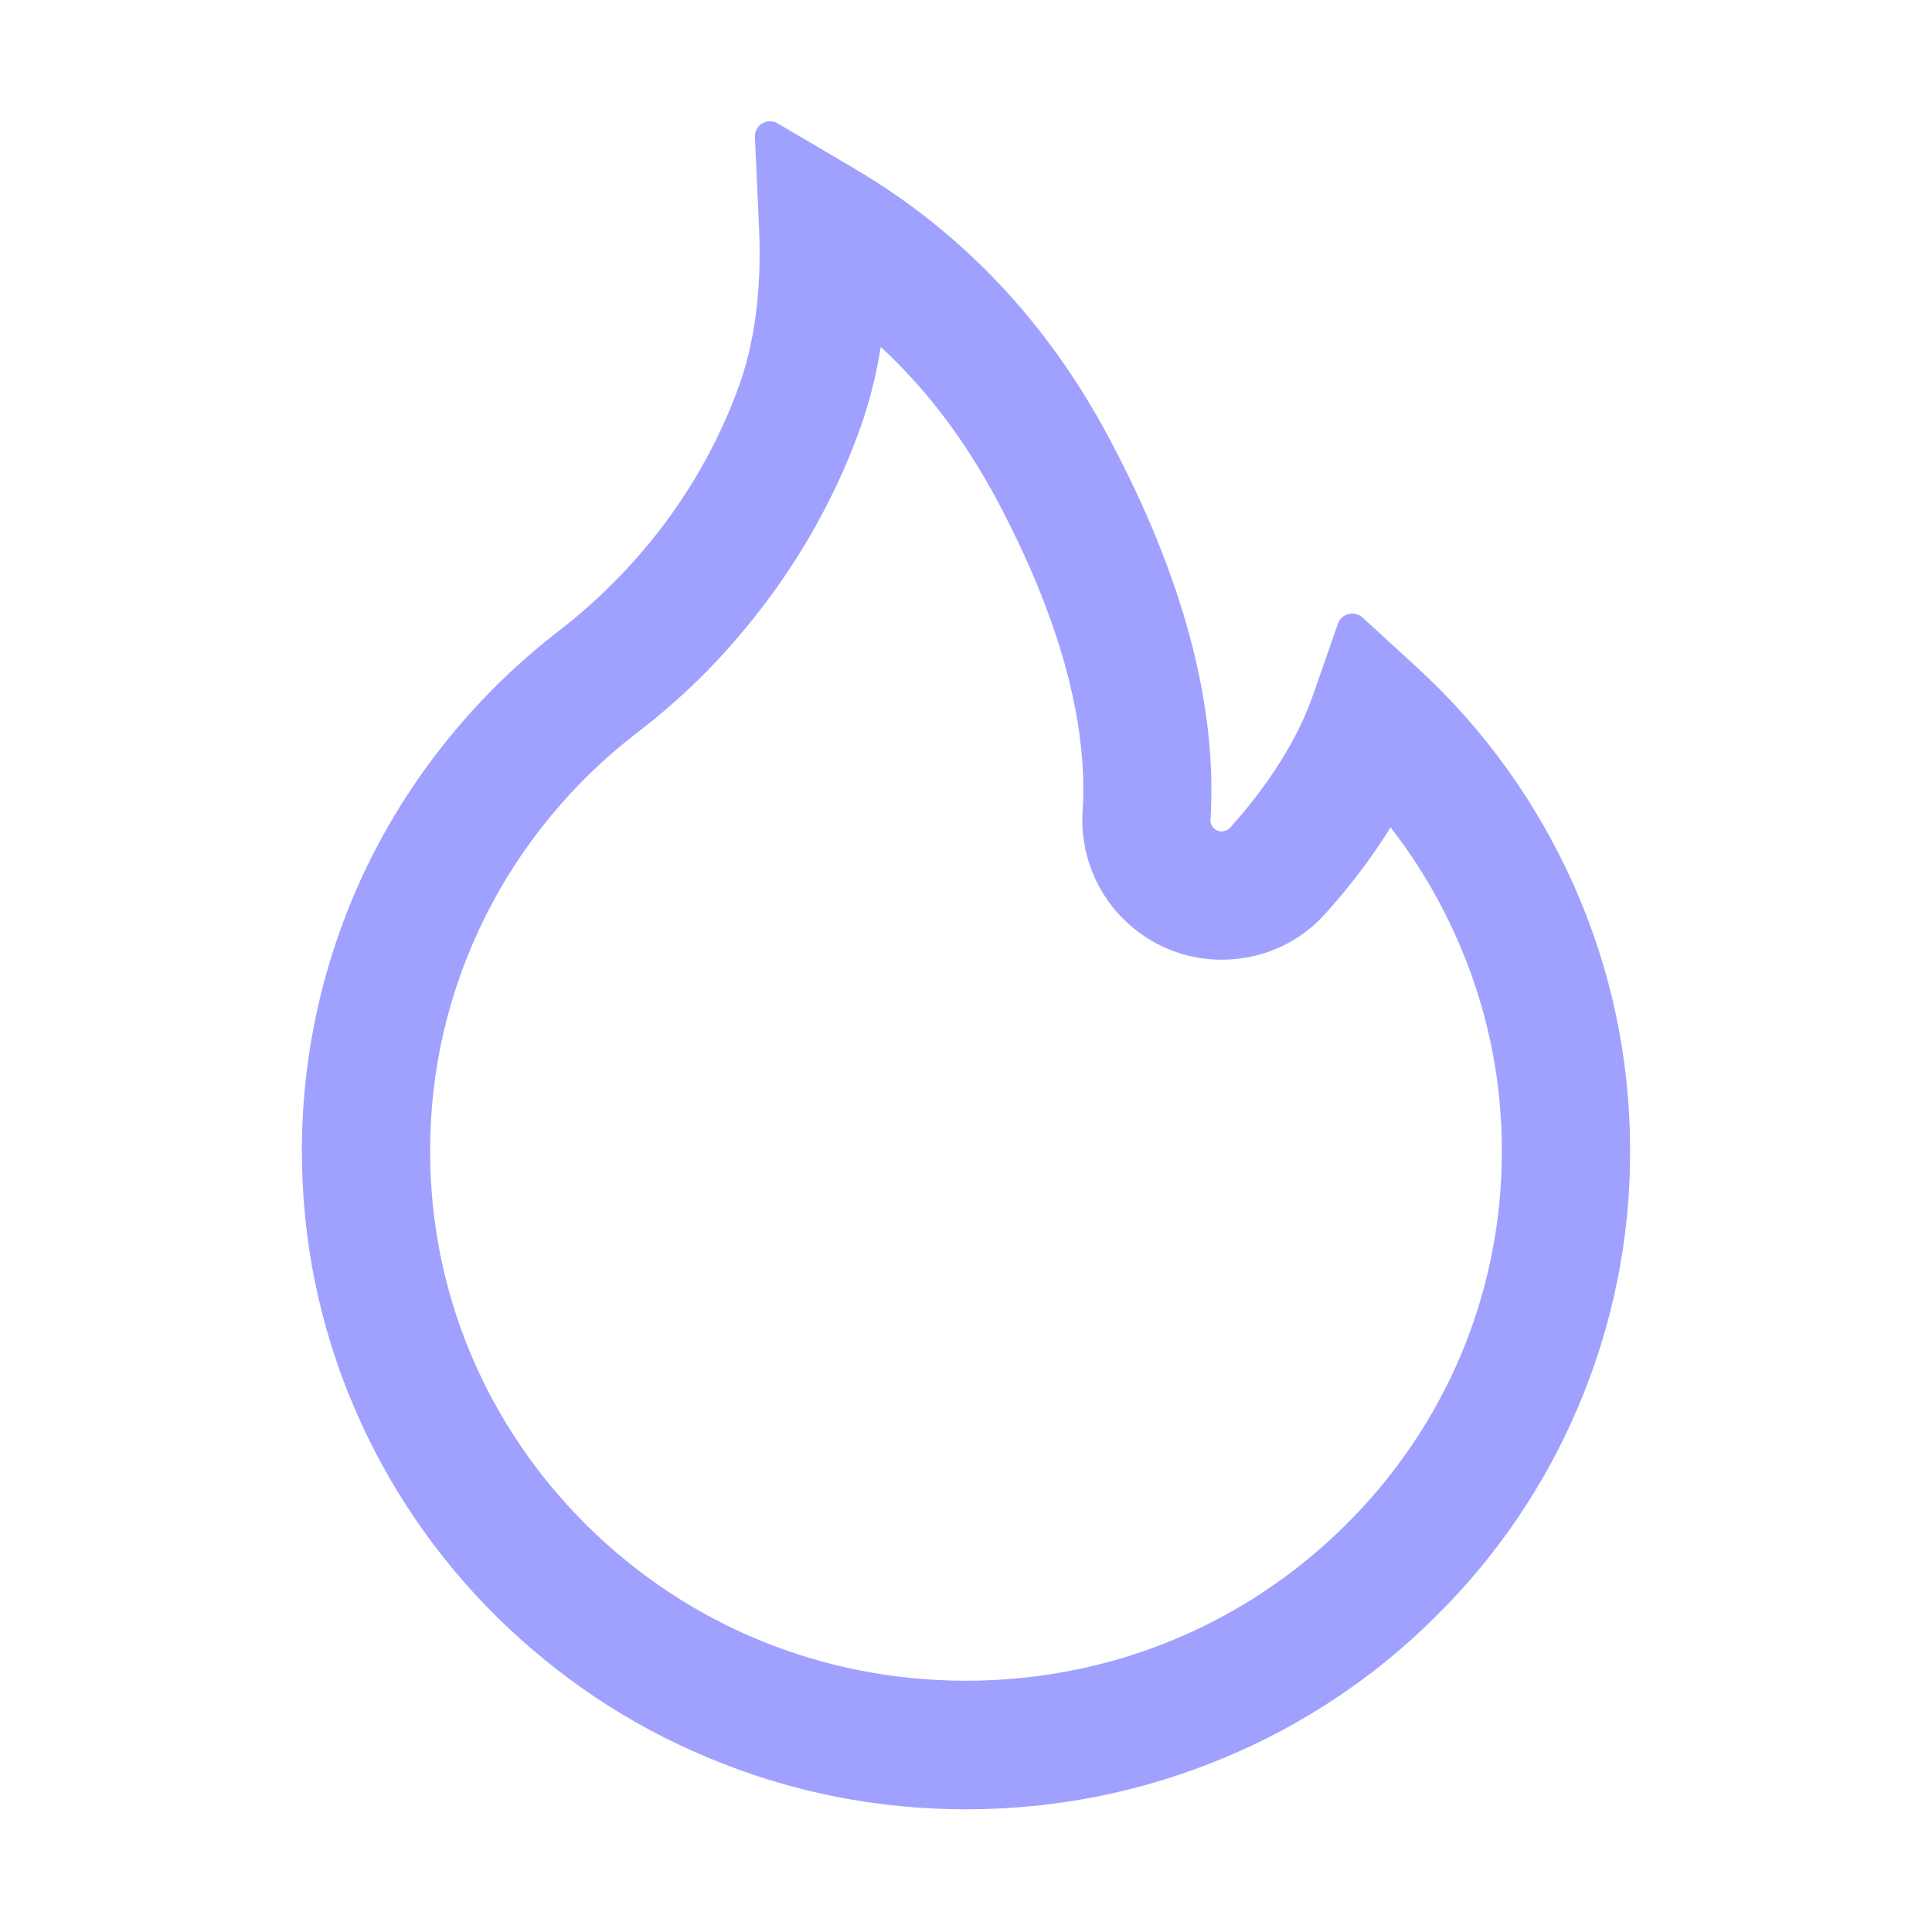 <svg width="16" height="16" viewBox="0 0 16 16" fill="none" xmlns="http://www.w3.org/2000/svg">
<path d="M13.033 7.33C12.729 6.648 12.289 6.035 11.738 5.53L11.283 5.113C11.267 5.099 11.249 5.09 11.229 5.085C11.209 5.08 11.188 5.08 11.168 5.085C11.148 5.09 11.129 5.1 11.114 5.114C11.098 5.128 11.087 5.145 11.08 5.165L10.877 5.748C10.75 6.113 10.517 6.487 10.188 6.854C10.166 6.877 10.141 6.884 10.123 6.885C10.106 6.887 10.08 6.884 10.056 6.862C10.034 6.843 10.023 6.815 10.025 6.787C10.083 5.846 9.802 4.785 9.186 3.63C8.677 2.671 7.969 1.923 7.084 1.401L6.439 1.021C6.355 0.971 6.247 1.037 6.252 1.135L6.286 1.885C6.309 2.398 6.25 2.851 6.109 3.227C5.938 3.688 5.691 4.116 5.375 4.501C5.155 4.768 4.906 5.01 4.633 5.221C3.974 5.728 3.438 6.377 3.066 7.12C2.694 7.869 2.5 8.694 2.5 9.53C2.5 10.268 2.645 10.982 2.933 11.655C3.21 12.304 3.611 12.892 4.112 13.388C4.619 13.888 5.206 14.282 5.861 14.555C6.539 14.84 7.258 14.984 8 14.984C8.742 14.984 9.461 14.84 10.139 14.557C10.792 14.285 11.386 13.889 11.887 13.39C12.394 12.89 12.791 12.305 13.067 11.657C13.354 10.985 13.502 10.262 13.5 9.532C13.5 8.77 13.344 8.029 13.033 7.33ZM11.141 12.632C10.302 13.463 9.188 13.919 8 13.919C6.812 13.919 5.698 13.463 4.859 12.632C4.023 11.802 3.562 10.702 3.562 9.532C3.562 8.852 3.716 8.201 4.017 7.595C4.311 7.002 4.748 6.473 5.28 6.065C5.619 5.806 5.926 5.508 6.195 5.177C6.586 4.701 6.892 4.17 7.105 3.599C7.192 3.364 7.255 3.121 7.294 2.873C7.67 3.22 7.986 3.638 8.25 4.129C8.772 5.107 9.012 5.977 8.966 6.718C8.954 6.892 8.983 7.067 9.049 7.229C9.115 7.391 9.217 7.536 9.347 7.652C9.46 7.754 9.591 7.832 9.735 7.883C9.878 7.933 10.03 7.955 10.181 7.946C10.489 7.93 10.772 7.795 10.978 7.565C11.186 7.332 11.366 7.095 11.516 6.852C11.734 7.132 11.917 7.437 12.062 7.765C12.311 8.324 12.438 8.92 12.438 9.532C12.438 10.702 11.977 11.804 11.141 12.632Z" fill="#A0A1FE"/>
</svg>
